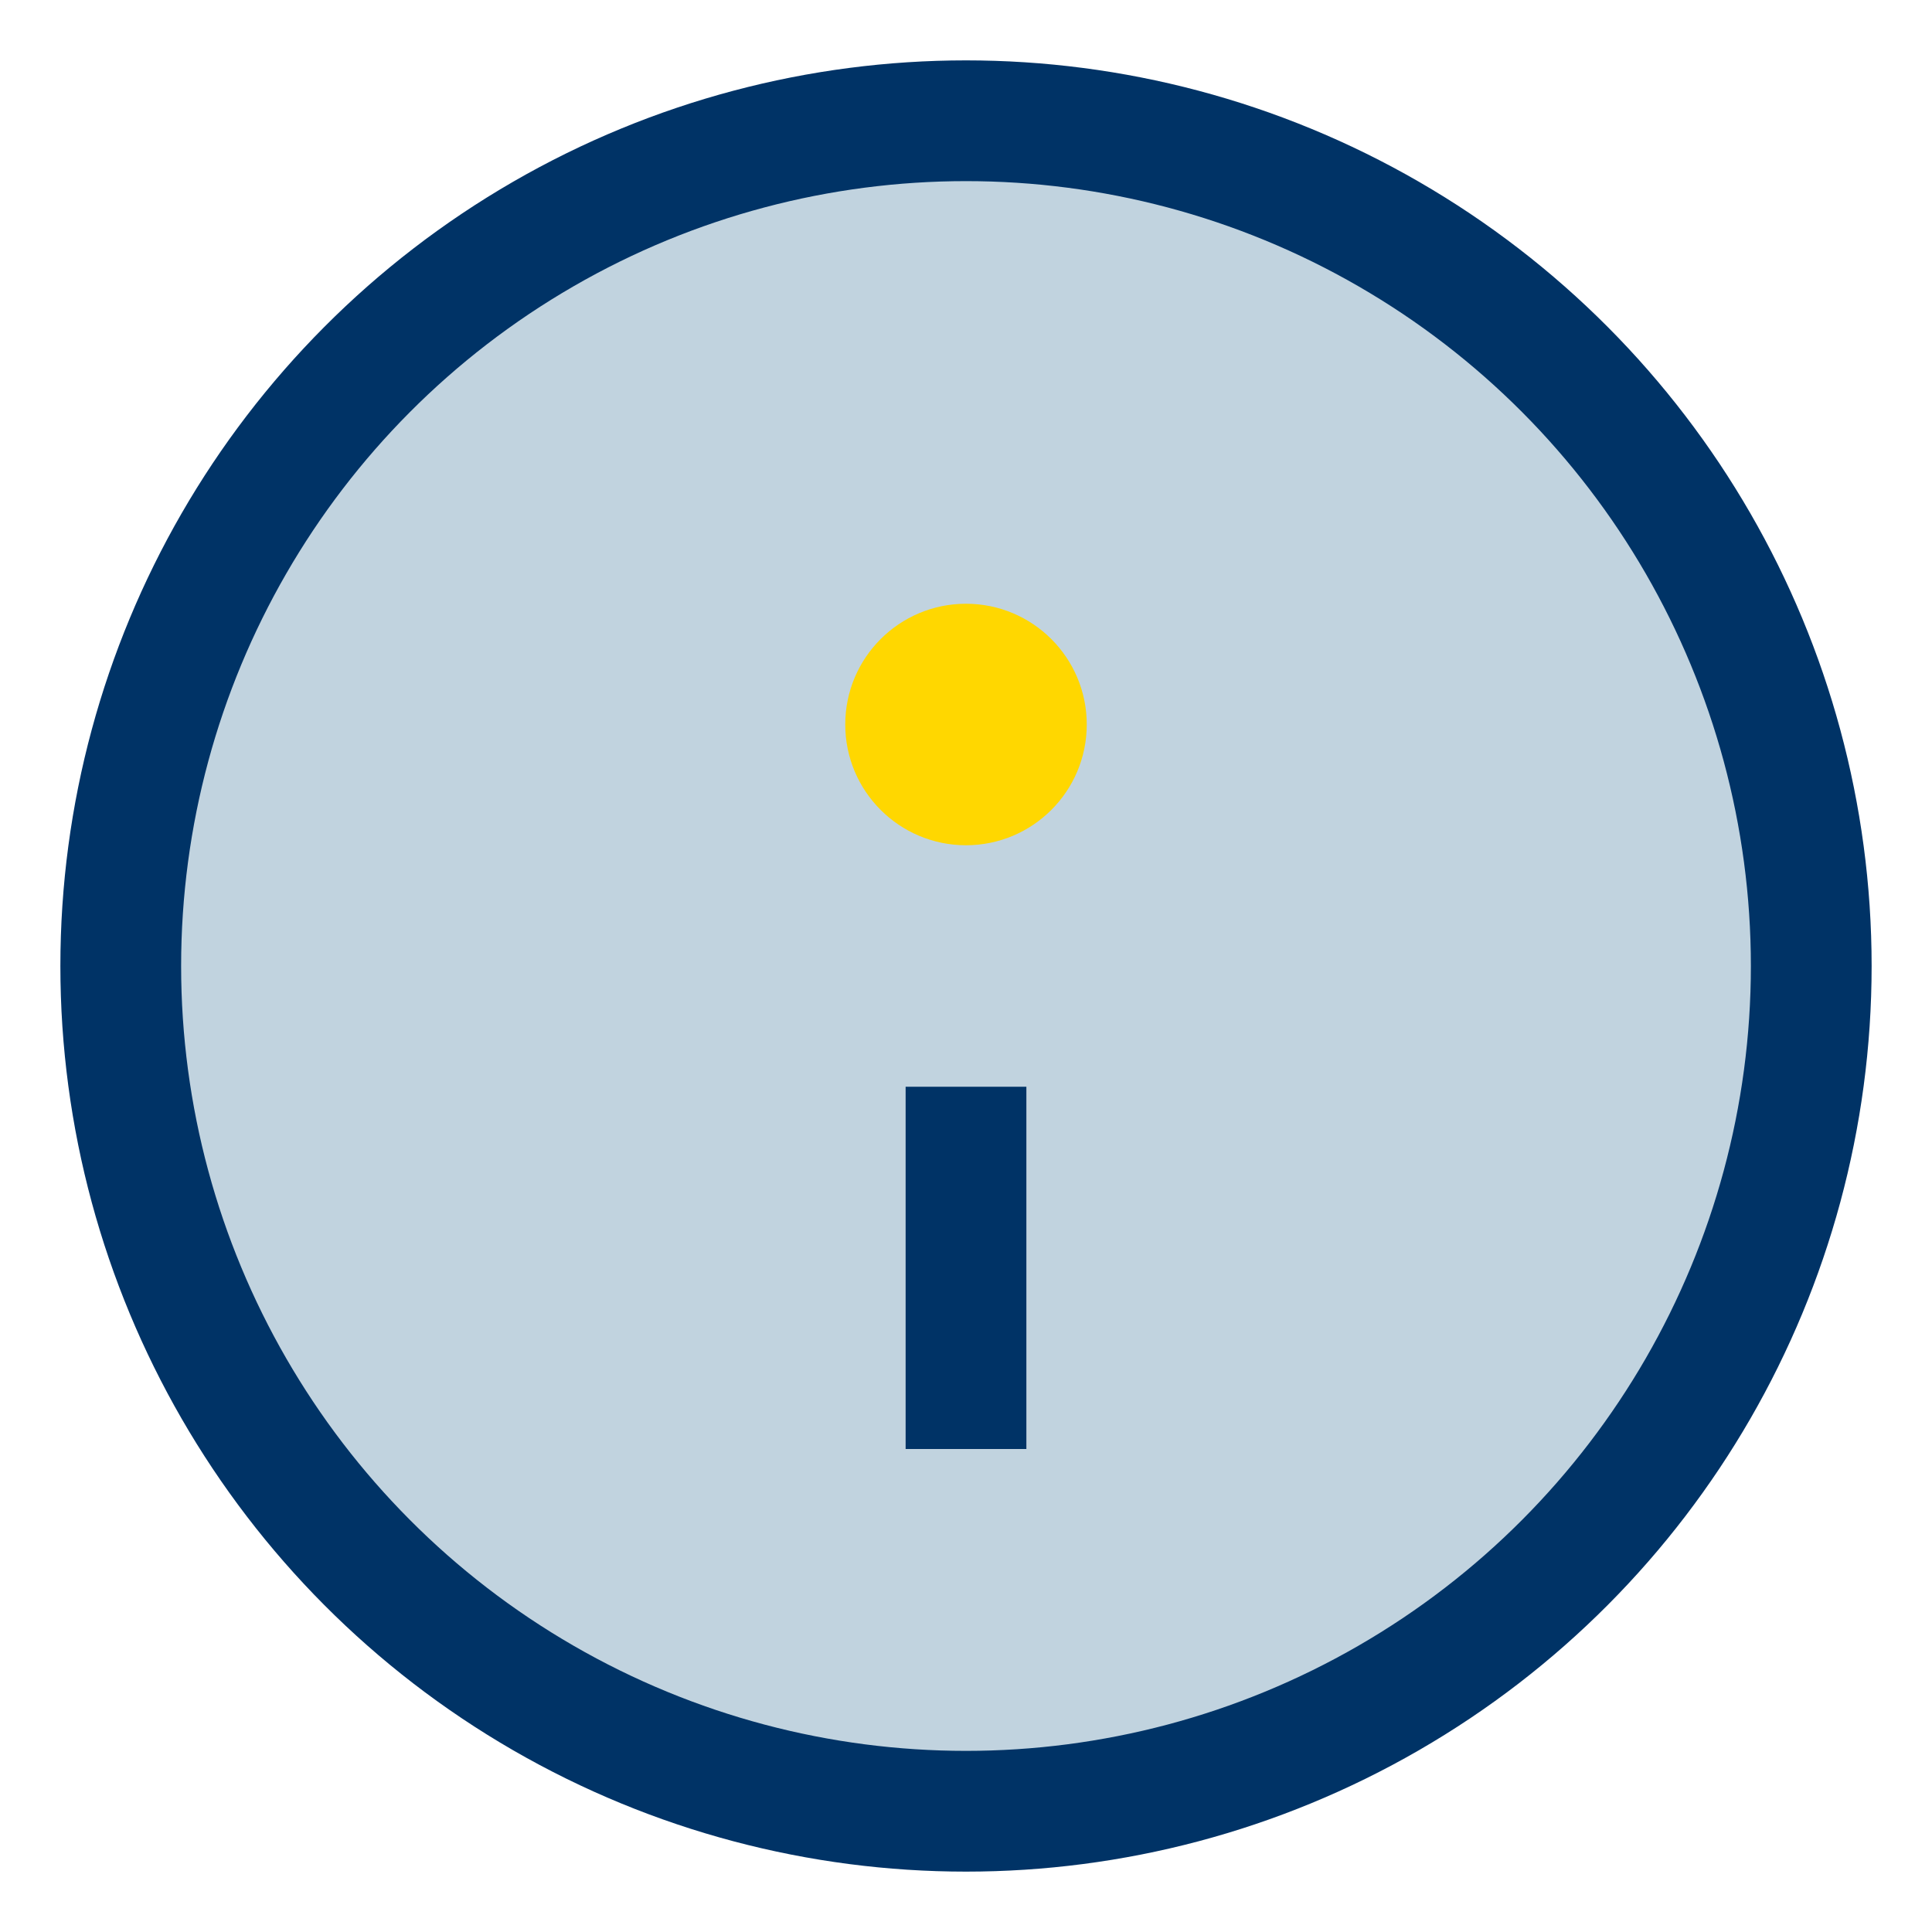 <?xml version="1.0" encoding="UTF-8"?>
<svg xmlns="http://www.w3.org/2000/svg" width="32" height="32" viewBox="0 0 32 32"><circle cx="16" cy="16" r="14" stroke="#003366" stroke-width="2" fill="#C1D3DF"/><path d="M16 24v-6" stroke="#003366" stroke-width="2"/><circle cx="16" cy="12" r="2" fill="#FFD700"/></svg>